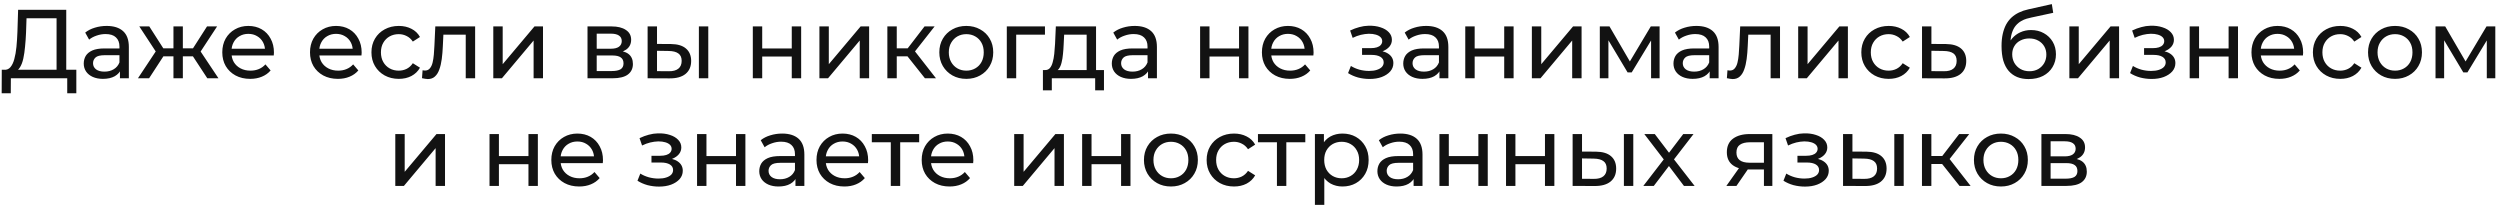 <?xml version="1.0" encoding="UTF-8"?> <svg xmlns="http://www.w3.org/2000/svg" width="511" height="42" viewBox="0 0 511 42" fill="none"><path d="M11.562 15.06V3.74H5.422L5.322 6.68C5.282 7.667 5.215 8.613 5.122 9.52C5.042 10.427 4.922 11.247 4.762 11.98C4.602 12.7 4.375 13.293 4.082 13.76C3.802 14.227 3.442 14.513 3.002 14.62L0.842 14.26C1.362 14.3 1.789 14.127 2.122 13.74C2.469 13.34 2.735 12.787 2.922 12.08C3.122 11.36 3.269 10.527 3.362 9.58C3.455 8.62 3.522 7.593 3.562 6.5L3.702 2H13.542V15.06H11.562ZM0.342 19.06L0.362 14.26H15.602V19.06H13.742V16H2.222L2.202 19.06H0.342ZM24.516 16V13.76L24.416 13.34V9.52C24.416 8.707 24.176 8.08 23.696 7.64C23.23 7.187 22.523 6.96 21.576 6.96C20.95 6.96 20.336 7.067 19.736 7.28C19.136 7.48 18.63 7.753 18.216 8.1L17.416 6.66C17.963 6.22 18.616 5.887 19.376 5.66C20.15 5.42 20.956 5.3 21.796 5.3C23.25 5.3 24.37 5.653 25.156 6.36C25.943 7.067 26.336 8.147 26.336 9.6V16H24.516ZM21.036 16.12C20.25 16.12 19.556 15.987 18.956 15.72C18.37 15.453 17.916 15.087 17.596 14.62C17.276 14.14 17.116 13.6 17.116 13C17.116 12.427 17.25 11.907 17.516 11.44C17.796 10.973 18.243 10.6 18.856 10.32C19.483 10.04 20.323 9.9 21.376 9.9H24.736V11.28H21.456C20.496 11.28 19.85 11.44 19.516 11.76C19.183 12.08 19.016 12.467 19.016 12.92C19.016 13.44 19.223 13.86 19.636 14.18C20.05 14.487 20.623 14.64 21.356 14.64C22.076 14.64 22.703 14.48 23.236 14.16C23.783 13.84 24.176 13.373 24.416 12.76L24.796 14.08C24.543 14.707 24.096 15.207 23.456 15.58C22.816 15.94 22.01 16.12 21.036 16.12ZM42.374 16L38.994 10.84L40.574 9.88L44.654 16H42.374ZM36.794 11.52V9.88H40.234V11.52H36.794ZM40.754 10.92L38.934 10.68L42.314 5.4H44.374L40.754 10.92ZM30.474 16H28.194L32.254 9.88L33.834 10.84L30.474 16ZM37.374 16H35.454V5.4H37.374V16ZM36.034 11.52H32.614V9.88H36.034V11.52ZM32.094 10.92L28.474 5.4H30.514L33.894 10.68L32.094 10.92ZM51.135 16.12C50.001 16.12 49.001 15.887 48.135 15.42C47.281 14.953 46.615 14.313 46.135 13.5C45.668 12.687 45.435 11.753 45.435 10.7C45.435 9.647 45.661 8.713 46.115 7.9C46.581 7.087 47.215 6.453 48.015 6C48.828 5.533 49.741 5.3 50.755 5.3C51.781 5.3 52.688 5.527 53.475 5.98C54.261 6.433 54.875 7.073 55.315 7.9C55.768 8.713 55.995 9.667 55.995 10.76C55.995 10.84 55.988 10.933 55.975 11.04C55.975 11.147 55.968 11.247 55.955 11.34H46.935V9.96H54.955L54.175 10.44C54.188 9.76 54.048 9.153 53.755 8.62C53.461 8.087 53.055 7.673 52.535 7.38C52.028 7.073 51.435 6.92 50.755 6.92C50.088 6.92 49.495 7.073 48.975 7.38C48.455 7.673 48.048 8.093 47.755 8.64C47.461 9.173 47.315 9.787 47.315 10.48V10.8C47.315 11.507 47.475 12.14 47.795 12.7C48.128 13.247 48.588 13.673 49.175 13.98C49.761 14.287 50.435 14.44 51.195 14.44C51.821 14.44 52.388 14.333 52.895 14.12C53.415 13.907 53.868 13.587 54.255 13.16L55.315 14.4C54.835 14.96 54.235 15.387 53.515 15.68C52.808 15.973 52.015 16.12 51.135 16.12ZM69.064 16.12C67.931 16.12 66.931 15.887 66.064 15.42C65.211 14.953 64.544 14.313 64.064 13.5C63.598 12.687 63.364 11.753 63.364 10.7C63.364 9.647 63.591 8.713 64.044 7.9C64.511 7.087 65.144 6.453 65.944 6C66.758 5.533 67.671 5.3 68.684 5.3C69.711 5.3 70.618 5.527 71.404 5.98C72.191 6.433 72.804 7.073 73.244 7.9C73.698 8.713 73.924 9.667 73.924 10.76C73.924 10.84 73.918 10.933 73.904 11.04C73.904 11.147 73.898 11.247 73.884 11.34H64.864V9.96H72.884L72.104 10.44C72.118 9.76 71.978 9.153 71.684 8.62C71.391 8.087 70.984 7.673 70.464 7.38C69.958 7.073 69.364 6.92 68.684 6.92C68.018 6.92 67.424 7.073 66.904 7.38C66.384 7.673 65.978 8.093 65.684 8.64C65.391 9.173 65.244 9.787 65.244 10.48V10.8C65.244 11.507 65.404 12.14 65.724 12.7C66.058 13.247 66.518 13.673 67.104 13.98C67.691 14.287 68.364 14.44 69.124 14.44C69.751 14.44 70.318 14.333 70.824 14.12C71.344 13.907 71.798 13.587 72.184 13.16L73.244 14.4C72.764 14.96 72.164 15.387 71.444 15.68C70.738 15.973 69.944 16.12 69.064 16.12ZM81.523 16.12C80.443 16.12 79.476 15.887 78.623 15.42C77.783 14.953 77.123 14.313 76.643 13.5C76.163 12.687 75.923 11.753 75.923 10.7C75.923 9.647 76.163 8.713 76.643 7.9C77.123 7.087 77.783 6.453 78.623 6C79.476 5.533 80.443 5.3 81.523 5.3C82.483 5.3 83.336 5.493 84.083 5.88C84.843 6.253 85.43 6.813 85.843 7.56L84.383 8.5C84.036 7.98 83.61 7.6 83.103 7.36C82.61 7.107 82.076 6.98 81.503 6.98C80.81 6.98 80.19 7.133 79.643 7.44C79.096 7.747 78.663 8.18 78.343 8.74C78.023 9.287 77.863 9.94 77.863 10.7C77.863 11.46 78.023 12.12 78.343 12.68C78.663 13.24 79.096 13.673 79.643 13.98C80.19 14.287 80.81 14.44 81.503 14.44C82.076 14.44 82.61 14.32 83.103 14.08C83.61 13.827 84.036 13.44 84.383 12.92L85.843 13.84C85.43 14.573 84.843 15.14 84.083 15.54C83.336 15.927 82.483 16.12 81.523 16.12ZM86.256 15.98L86.376 14.36C86.47 14.373 86.556 14.387 86.636 14.4C86.716 14.413 86.79 14.42 86.856 14.42C87.283 14.42 87.616 14.273 87.856 13.98C88.11 13.687 88.296 13.3 88.416 12.82C88.536 12.327 88.623 11.773 88.676 11.16C88.73 10.547 88.77 9.933 88.796 9.32L88.976 5.4H97.116V16H95.196V6.52L95.656 7.08H90.216L90.656 6.5L90.516 9.44C90.476 10.373 90.403 11.247 90.296 12.06C90.19 12.873 90.023 13.587 89.796 14.2C89.583 14.813 89.283 15.293 88.896 15.64C88.523 15.987 88.036 16.16 87.436 16.16C87.263 16.16 87.076 16.14 86.876 16.1C86.69 16.073 86.483 16.033 86.256 15.98ZM100.829 16V5.4H102.749V13.12L109.249 5.4H110.989V16H109.069V8.28L102.589 16H100.829ZM120.087 16V5.4H125.007C126.247 5.4 127.22 5.64 127.927 6.12C128.647 6.587 129.007 7.253 129.007 8.12C129.007 8.987 128.667 9.66 127.987 10.14C127.32 10.607 126.433 10.84 125.327 10.84L125.627 10.32C126.893 10.32 127.833 10.553 128.447 11.02C129.06 11.487 129.367 12.173 129.367 13.08C129.367 14 129.02 14.72 128.327 15.24C127.647 15.747 126.6 16 125.187 16H120.087ZM121.967 14.52H125.047C125.847 14.52 126.447 14.4 126.847 14.16C127.247 13.907 127.447 13.507 127.447 12.96C127.447 12.4 127.26 11.993 126.887 11.74C126.527 11.473 125.953 11.34 125.167 11.34H121.967V14.52ZM121.967 9.96H124.847C125.58 9.96 126.133 9.827 126.507 9.56C126.893 9.28 127.087 8.893 127.087 8.4C127.087 7.893 126.893 7.513 126.507 7.26C126.133 7.007 125.58 6.88 124.847 6.88H121.967V9.96ZM142.852 16V5.4H144.772V16H142.852ZM137.152 9C138.498 9.013 139.518 9.32 140.212 9.92C140.918 10.52 141.272 11.367 141.272 12.46C141.272 13.607 140.885 14.493 140.112 15.12C139.352 15.733 138.258 16.033 136.832 16.02L132.372 16V5.4H134.292V8.98L137.152 9ZM136.692 14.56C137.545 14.573 138.198 14.4 138.652 14.04C139.105 13.68 139.332 13.147 139.332 12.44C139.332 11.747 139.105 11.24 138.652 10.92C138.212 10.6 137.558 10.433 136.692 10.42L134.292 10.38V14.54L136.692 14.56ZM153.876 16V5.4H155.796V9.9H161.836V5.4H163.756V16H161.836V11.56H155.796V16H153.876ZM167.489 16V5.4H169.409V13.12L175.909 5.4H177.649V16H175.729V8.28L169.249 16H167.489ZM189.056 16L184.956 10.84L186.536 9.88L191.316 16H189.056ZM181.376 16V5.4H183.296V16H181.376ZM182.716 11.52V9.88H186.216V11.52H182.716ZM186.696 10.92L184.916 10.68L188.976 5.4H191.036L186.696 10.92ZM197.517 16.12C196.451 16.12 195.504 15.887 194.677 15.42C193.851 14.953 193.197 14.313 192.717 13.5C192.237 12.673 191.997 11.74 191.997 10.7C191.997 9.647 192.237 8.713 192.717 7.9C193.197 7.087 193.851 6.453 194.677 6C195.504 5.533 196.451 5.3 197.517 5.3C198.571 5.3 199.511 5.533 200.337 6C201.177 6.453 201.831 7.087 202.297 7.9C202.777 8.7 203.017 9.633 203.017 10.7C203.017 11.753 202.777 12.687 202.297 13.5C201.831 14.313 201.177 14.953 200.337 15.42C199.511 15.887 198.571 16.12 197.517 16.12ZM197.517 14.44C198.197 14.44 198.804 14.287 199.337 13.98C199.884 13.673 200.311 13.24 200.617 12.68C200.924 12.107 201.077 11.447 201.077 10.7C201.077 9.94 200.924 9.287 200.617 8.74C200.311 8.18 199.884 7.747 199.337 7.44C198.804 7.133 198.197 6.98 197.517 6.98C196.837 6.98 196.231 7.133 195.697 7.44C195.164 7.747 194.737 8.18 194.417 8.74C194.097 9.287 193.937 9.94 193.937 10.7C193.937 11.447 194.097 12.107 194.417 12.68C194.737 13.24 195.164 13.673 195.697 13.98C196.231 14.287 196.837 14.44 197.517 14.44ZM205.79 16V5.4H213.59V7.08H207.25L207.71 6.64V16H205.79ZM222.112 15.1V7.08H217.512L217.412 9.12C217.385 9.787 217.338 10.433 217.272 11.06C217.218 11.673 217.125 12.24 216.992 12.76C216.872 13.28 216.692 13.707 216.452 14.04C216.212 14.373 215.892 14.58 215.492 14.66L213.592 14.32C214.005 14.333 214.338 14.2 214.592 13.92C214.845 13.627 215.038 13.227 215.172 12.72C215.318 12.213 215.425 11.64 215.492 11C215.558 10.347 215.612 9.673 215.652 8.98L215.812 5.4H224.032V15.1H222.112ZM213.172 18.46V14.32H225.652V18.46H223.852V16H214.992V18.46H213.172ZM234.653 16V13.76L234.553 13.34V9.52C234.553 8.707 234.313 8.08 233.833 7.64C233.366 7.187 232.66 6.96 231.713 6.96C231.086 6.96 230.473 7.067 229.873 7.28C229.273 7.48 228.766 7.753 228.353 8.1L227.553 6.66C228.1 6.22 228.753 5.887 229.513 5.66C230.286 5.42 231.093 5.3 231.933 5.3C233.386 5.3 234.506 5.653 235.293 6.36C236.08 7.067 236.473 8.147 236.473 9.6V16H234.653ZM231.173 16.12C230.386 16.12 229.693 15.987 229.093 15.72C228.506 15.453 228.053 15.087 227.733 14.62C227.413 14.14 227.253 13.6 227.253 13C227.253 12.427 227.386 11.907 227.653 11.44C227.933 10.973 228.38 10.6 228.993 10.32C229.62 10.04 230.46 9.9 231.513 9.9H234.873V11.28H231.593C230.633 11.28 229.986 11.44 229.653 11.76C229.32 12.08 229.153 12.467 229.153 12.92C229.153 13.44 229.36 13.86 229.773 14.18C230.186 14.487 230.76 14.64 231.493 14.64C232.213 14.64 232.84 14.48 233.373 14.16C233.92 13.84 234.313 13.373 234.553 12.76L234.933 14.08C234.68 14.707 234.233 15.207 233.593 15.58C232.953 15.94 232.146 16.12 231.173 16.12ZM245.301 16V5.4H247.221V9.9H253.261V5.4H255.181V16H253.261V11.56H247.221V16H245.301ZM263.635 16.12C262.501 16.12 261.501 15.887 260.635 15.42C259.781 14.953 259.115 14.313 258.635 13.5C258.168 12.687 257.935 11.753 257.935 10.7C257.935 9.647 258.161 8.713 258.615 7.9C259.081 7.087 259.715 6.453 260.515 6C261.328 5.533 262.241 5.3 263.255 5.3C264.281 5.3 265.188 5.527 265.975 5.98C266.761 6.433 267.375 7.073 267.815 7.9C268.268 8.713 268.495 9.667 268.495 10.76C268.495 10.84 268.488 10.933 268.475 11.04C268.475 11.147 268.468 11.247 268.455 11.34H259.435V9.96H267.455L266.675 10.44C266.688 9.76 266.548 9.153 266.255 8.62C265.961 8.087 265.555 7.673 265.035 7.38C264.528 7.073 263.935 6.92 263.255 6.92C262.588 6.92 261.995 7.073 261.475 7.38C260.955 7.673 260.548 8.093 260.255 8.64C259.961 9.173 259.815 9.787 259.815 10.48V10.8C259.815 11.507 259.975 12.14 260.295 12.7C260.628 13.247 261.088 13.673 261.675 13.98C262.261 14.287 262.935 14.44 263.695 14.44C264.321 14.44 264.888 14.333 265.395 14.12C265.915 13.907 266.368 13.587 266.755 13.16L267.815 14.4C267.335 14.96 266.735 15.387 266.015 15.68C265.308 15.973 264.515 16.12 263.635 16.12ZM279.944 16.14C279.144 16.14 278.358 16.04 277.584 15.84C276.824 15.627 276.144 15.327 275.544 14.94L276.124 13.48C276.631 13.8 277.211 14.053 277.864 14.24C278.518 14.413 279.178 14.5 279.844 14.5C280.458 14.5 280.984 14.427 281.424 14.28C281.878 14.133 282.224 13.933 282.464 13.68C282.704 13.413 282.824 13.107 282.824 12.76C282.824 12.267 282.604 11.887 282.164 11.62C281.724 11.353 281.111 11.22 280.324 11.22H278.404V9.84H280.204C280.671 9.84 281.078 9.787 281.424 9.68C281.771 9.573 282.038 9.413 282.224 9.2C282.424 8.973 282.524 8.713 282.524 8.42C282.524 8.1 282.411 7.827 282.184 7.6C281.958 7.373 281.638 7.2 281.224 7.08C280.824 6.96 280.351 6.9 279.804 6.9C279.271 6.913 278.724 6.987 278.164 7.12C277.618 7.253 277.058 7.46 276.484 7.74L275.964 6.24C276.604 5.933 277.231 5.7 277.844 5.54C278.471 5.367 279.091 5.273 279.704 5.26C280.624 5.233 281.444 5.34 282.164 5.58C282.884 5.807 283.451 6.14 283.864 6.58C284.291 7.02 284.504 7.54 284.504 8.14C284.504 8.647 284.344 9.1 284.024 9.5C283.704 9.887 283.278 10.193 282.744 10.42C282.211 10.647 281.598 10.76 280.904 10.76L280.984 10.3C282.171 10.3 283.104 10.533 283.784 11C284.464 11.467 284.804 12.1 284.804 12.9C284.804 13.54 284.591 14.107 284.164 14.6C283.738 15.08 283.158 15.46 282.424 15.74C281.704 16.007 280.878 16.14 279.944 16.14ZM294.223 16V13.76L294.123 13.34V9.52C294.123 8.707 293.883 8.08 293.403 7.64C292.937 7.187 292.23 6.96 291.283 6.96C290.657 6.96 290.043 7.067 289.443 7.28C288.843 7.48 288.337 7.753 287.923 8.1L287.123 6.66C287.67 6.22 288.323 5.887 289.083 5.66C289.857 5.42 290.663 5.3 291.503 5.3C292.957 5.3 294.077 5.653 294.863 6.36C295.65 7.067 296.043 8.147 296.043 9.6V16H294.223ZM290.743 16.12C289.957 16.12 289.263 15.987 288.663 15.72C288.077 15.453 287.623 15.087 287.303 14.62C286.983 14.14 286.823 13.6 286.823 13C286.823 12.427 286.957 11.907 287.223 11.44C287.503 10.973 287.95 10.6 288.563 10.32C289.19 10.04 290.03 9.9 291.083 9.9H294.443V11.28H291.163C290.203 11.28 289.557 11.44 289.223 11.76C288.89 12.08 288.723 12.467 288.723 12.92C288.723 13.44 288.93 13.86 289.343 14.18C289.757 14.487 290.33 14.64 291.063 14.64C291.783 14.64 292.41 14.48 292.943 14.16C293.49 13.84 293.883 13.373 294.123 12.76L294.503 14.08C294.25 14.707 293.803 15.207 293.163 15.58C292.523 15.94 291.717 16.12 290.743 16.12ZM299.501 16V5.4H301.421V9.9H307.461V5.4H309.381V16H307.461V11.56H301.421V16H299.501ZM313.114 16V5.4H315.034V13.12L321.534 5.4H323.274V16H321.354V8.28L314.874 16H313.114ZM327.001 16V5.4H328.981L333.541 13.24H332.741L337.421 5.4H339.221V16H337.481V7.56L337.801 7.74L333.521 14.8H332.681L328.381 7.6L328.761 7.52V16H327.001ZM349.458 16V13.76L349.358 13.34V9.52C349.358 8.707 349.118 8.08 348.638 7.64C348.171 7.187 347.464 6.96 346.518 6.96C345.891 6.96 345.278 7.067 344.678 7.28C344.078 7.48 343.571 7.753 343.158 8.1L342.358 6.66C342.904 6.22 343.558 5.887 344.318 5.66C345.091 5.42 345.898 5.3 346.738 5.3C348.191 5.3 349.311 5.653 350.098 6.36C350.884 7.067 351.278 8.147 351.278 9.6V16H349.458ZM345.978 16.12C345.191 16.12 344.498 15.987 343.898 15.72C343.311 15.453 342.858 15.087 342.538 14.62C342.218 14.14 342.058 13.6 342.058 13C342.058 12.427 342.191 11.907 342.458 11.44C342.738 10.973 343.184 10.6 343.798 10.32C344.424 10.04 345.264 9.9 346.318 9.9H349.678V11.28H346.398C345.438 11.28 344.791 11.44 344.458 11.76C344.124 12.08 343.958 12.467 343.958 12.92C343.958 13.44 344.164 13.86 344.578 14.18C344.991 14.487 345.564 14.64 346.298 14.64C347.018 14.64 347.644 14.48 348.178 14.16C348.724 13.84 349.118 13.373 349.358 12.76L349.738 14.08C349.484 14.707 349.038 15.207 348.398 15.58C347.758 15.94 346.951 16.12 345.978 16.12ZM352.975 15.98L353.095 14.36C353.188 14.373 353.275 14.387 353.355 14.4C353.435 14.413 353.508 14.42 353.575 14.42C354.002 14.42 354.335 14.273 354.575 13.98C354.828 13.687 355.015 13.3 355.135 12.82C355.255 12.327 355.342 11.773 355.395 11.16C355.448 10.547 355.488 9.933 355.515 9.32L355.695 5.4H363.835V16H361.915V6.52L362.375 7.08H356.935L357.375 6.5L357.235 9.44C357.195 10.373 357.122 11.247 357.015 12.06C356.908 12.873 356.742 13.587 356.515 14.2C356.302 14.813 356.002 15.293 355.615 15.64C355.242 15.987 354.755 16.16 354.155 16.16C353.982 16.16 353.795 16.14 353.595 16.1C353.408 16.073 353.202 16.033 352.975 15.98ZM367.548 16V5.4H369.468V13.12L375.967 5.4H377.708V16H375.787V8.28L369.308 16H367.548ZM386.054 16.12C384.974 16.12 384.008 15.887 383.154 15.42C382.314 14.953 381.654 14.313 381.174 13.5C380.694 12.687 380.454 11.753 380.454 10.7C380.454 9.647 380.694 8.713 381.174 7.9C381.654 7.087 382.314 6.453 383.154 6C384.008 5.533 384.974 5.3 386.054 5.3C387.014 5.3 387.868 5.493 388.614 5.88C389.374 6.253 389.961 6.813 390.374 7.56L388.914 8.5C388.568 7.98 388.141 7.6 387.634 7.36C387.141 7.107 386.608 6.98 386.034 6.98C385.341 6.98 384.721 7.133 384.174 7.44C383.628 7.747 383.194 8.18 382.874 8.74C382.554 9.287 382.394 9.94 382.394 10.7C382.394 11.46 382.554 12.12 382.874 12.68C383.194 13.24 383.628 13.673 384.174 13.98C384.721 14.287 385.341 14.44 386.034 14.44C386.608 14.44 387.141 14.32 387.634 14.08C388.141 13.827 388.568 13.44 388.914 12.92L390.374 13.84C389.961 14.573 389.374 15.14 388.614 15.54C387.868 15.927 387.014 16.12 386.054 16.12ZM397.76 9C399.107 9.013 400.133 9.32 400.84 9.92C401.547 10.52 401.9 11.367 401.9 12.46C401.9 13.607 401.513 14.493 400.74 15.12C399.967 15.733 398.873 16.033 397.46 16.02L392.86 16V5.4H394.78V8.98L397.76 9ZM397.3 14.56C398.167 14.573 398.82 14.4 399.26 14.04C399.713 13.68 399.94 13.147 399.94 12.44C399.94 11.747 399.72 11.24 399.28 10.92C398.84 10.6 398.18 10.433 397.3 10.42L394.78 10.38V14.54L397.3 14.56ZM414.635 16.16C413.755 16.16 412.975 16.02 412.295 15.74C411.628 15.46 411.055 15.047 410.575 14.5C410.095 13.94 409.728 13.24 409.475 12.4C409.235 11.547 409.115 10.547 409.115 9.4C409.115 8.493 409.195 7.68 409.355 6.96C409.515 6.24 409.742 5.6 410.035 5.04C410.342 4.48 410.715 3.993 411.155 3.58C411.608 3.167 412.115 2.827 412.675 2.56C413.248 2.28 413.875 2.067 414.555 1.92L419.395 0.84L419.675 2.62L415.215 3.58C414.948 3.633 414.628 3.713 414.255 3.82C413.882 3.927 413.502 4.093 413.115 4.32C412.728 4.533 412.368 4.833 412.035 5.22C411.702 5.607 411.435 6.113 411.235 6.74C411.035 7.353 410.935 8.113 410.935 9.02C410.935 9.273 410.942 9.467 410.955 9.6C410.968 9.733 410.982 9.867 410.995 10C411.022 10.133 411.042 10.333 411.055 10.6L410.255 9.78C410.468 9.047 410.808 8.407 411.275 7.86C411.742 7.313 412.302 6.893 412.955 6.6C413.622 6.293 414.348 6.14 415.135 6.14C416.122 6.14 416.995 6.353 417.755 6.78C418.528 7.207 419.135 7.793 419.575 8.54C420.015 9.287 420.235 10.14 420.235 11.1C420.235 12.073 420.002 12.947 419.535 13.72C419.082 14.48 418.435 15.08 417.595 15.52C416.755 15.947 415.768 16.16 414.635 16.16ZM414.815 14.56C415.495 14.56 416.095 14.413 416.615 14.12C417.135 13.813 417.542 13.407 417.835 12.9C418.128 12.38 418.275 11.8 418.275 11.16C418.275 10.52 418.128 9.953 417.835 9.46C417.542 8.967 417.135 8.58 416.615 8.3C416.095 8.007 415.482 7.86 414.775 7.86C414.108 7.86 413.508 8 412.975 8.28C412.442 8.547 412.028 8.927 411.735 9.42C411.442 9.9 411.295 10.46 411.295 11.1C411.295 11.74 411.442 12.327 411.735 12.86C412.042 13.38 412.455 13.793 412.975 14.1C413.508 14.407 414.122 14.56 414.815 14.56ZM422.977 16V5.4H424.897V13.12L431.397 5.4H433.137V16H431.217V8.28L424.737 16H422.977ZM439.788 16.14C438.988 16.14 438.201 16.04 437.428 15.84C436.668 15.627 435.988 15.327 435.388 14.94L435.968 13.48C436.475 13.8 437.055 14.053 437.708 14.24C438.361 14.413 439.021 14.5 439.688 14.5C440.301 14.5 440.828 14.427 441.268 14.28C441.721 14.133 442.068 13.933 442.308 13.68C442.548 13.413 442.668 13.107 442.668 12.76C442.668 12.267 442.448 11.887 442.008 11.62C441.568 11.353 440.955 11.22 440.168 11.22H438.248V9.84H440.048C440.515 9.84 440.921 9.787 441.268 9.68C441.615 9.573 441.881 9.413 442.068 9.2C442.268 8.973 442.368 8.713 442.368 8.42C442.368 8.1 442.255 7.827 442.028 7.6C441.801 7.373 441.481 7.2 441.068 7.08C440.668 6.96 440.195 6.9 439.648 6.9C439.115 6.913 438.568 6.987 438.008 7.12C437.461 7.253 436.901 7.46 436.328 7.74L435.808 6.24C436.448 5.933 437.075 5.7 437.688 5.54C438.315 5.367 438.935 5.273 439.548 5.26C440.468 5.233 441.288 5.34 442.008 5.58C442.728 5.807 443.295 6.14 443.708 6.58C444.135 7.02 444.348 7.54 444.348 8.14C444.348 8.647 444.188 9.1 443.868 9.5C443.548 9.887 443.121 10.193 442.588 10.42C442.055 10.647 441.441 10.76 440.748 10.76L440.828 10.3C442.015 10.3 442.948 10.533 443.628 11C444.308 11.467 444.648 12.1 444.648 12.9C444.648 13.54 444.435 14.107 444.008 14.6C443.581 15.08 443.001 15.46 442.268 15.74C441.548 16.007 440.721 16.14 439.788 16.14ZM447.567 16V5.4H449.487V9.9H455.527V5.4H457.447V16H455.527V11.56H449.487V16H447.567ZM465.9 16.12C464.767 16.12 463.767 15.887 462.9 15.42C462.047 14.953 461.38 14.313 460.9 13.5C460.434 12.687 460.2 11.753 460.2 10.7C460.2 9.647 460.427 8.713 460.88 7.9C461.347 7.087 461.98 6.453 462.78 6C463.594 5.533 464.507 5.3 465.52 5.3C466.547 5.3 467.454 5.527 468.24 5.98C469.027 6.433 469.64 7.073 470.08 7.9C470.534 8.713 470.76 9.667 470.76 10.76C470.76 10.84 470.754 10.933 470.74 11.04C470.74 11.147 470.734 11.247 470.72 11.34H461.7V9.96H469.72L468.94 10.44C468.954 9.76 468.814 9.153 468.52 8.62C468.227 8.087 467.82 7.673 467.3 7.38C466.794 7.073 466.2 6.92 465.52 6.92C464.854 6.92 464.26 7.073 463.74 7.38C463.22 7.673 462.814 8.093 462.52 8.64C462.227 9.173 462.08 9.787 462.08 10.48V10.8C462.08 11.507 462.24 12.14 462.56 12.7C462.894 13.247 463.354 13.673 463.94 13.98C464.527 14.287 465.2 14.44 465.96 14.44C466.587 14.44 467.154 14.333 467.66 14.12C468.18 13.907 468.634 13.587 469.02 13.16L470.08 14.4C469.6 14.96 469 15.387 468.28 15.68C467.574 15.973 466.78 16.12 465.9 16.12ZM478.359 16.12C477.279 16.12 476.312 15.887 475.459 15.42C474.619 14.953 473.959 14.313 473.479 13.5C472.999 12.687 472.759 11.753 472.759 10.7C472.759 9.647 472.999 8.713 473.479 7.9C473.959 7.087 474.619 6.453 475.459 6C476.312 5.533 477.279 5.3 478.359 5.3C479.319 5.3 480.172 5.493 480.919 5.88C481.679 6.253 482.266 6.813 482.679 7.56L481.219 8.5C480.872 7.98 480.446 7.6 479.939 7.36C479.446 7.107 478.912 6.98 478.339 6.98C477.646 6.98 477.026 7.133 476.479 7.44C475.932 7.747 475.499 8.18 475.179 8.74C474.859 9.287 474.699 9.94 474.699 10.7C474.699 11.46 474.859 12.12 475.179 12.68C475.499 13.24 475.932 13.673 476.479 13.98C477.026 14.287 477.646 14.44 478.339 14.44C478.912 14.44 479.446 14.32 479.939 14.08C480.446 13.827 480.872 13.44 481.219 12.92L482.679 13.84C482.266 14.573 481.679 15.14 480.919 15.54C480.172 15.927 479.319 16.12 478.359 16.12ZM489.548 16.12C488.482 16.12 487.535 15.887 486.708 15.42C485.882 14.953 485.228 14.313 484.748 13.5C484.268 12.673 484.028 11.74 484.028 10.7C484.028 9.647 484.268 8.713 484.748 7.9C485.228 7.087 485.882 6.453 486.708 6C487.535 5.533 488.482 5.3 489.548 5.3C490.602 5.3 491.542 5.533 492.368 6C493.208 6.453 493.862 7.087 494.328 7.9C494.808 8.7 495.048 9.633 495.048 10.7C495.048 11.753 494.808 12.687 494.328 13.5C493.862 14.313 493.208 14.953 492.368 15.42C491.542 15.887 490.602 16.12 489.548 16.12ZM489.548 14.44C490.228 14.44 490.835 14.287 491.368 13.98C491.915 13.673 492.342 13.24 492.648 12.68C492.955 12.107 493.108 11.447 493.108 10.7C493.108 9.94 492.955 9.287 492.648 8.74C492.342 8.18 491.915 7.747 491.368 7.44C490.835 7.133 490.228 6.98 489.548 6.98C488.868 6.98 488.262 7.133 487.728 7.44C487.195 7.747 486.768 8.18 486.448 8.74C486.128 9.287 485.968 9.94 485.968 10.7C485.968 11.447 486.128 12.107 486.448 12.68C486.768 13.24 487.195 13.673 487.728 13.98C488.262 14.287 488.868 14.44 489.548 14.44ZM497.821 16V5.4H499.801L504.361 13.24H503.561L508.241 5.4H510.041V16H508.301V7.56L508.621 7.74L504.341 14.8H503.501L499.201 7.6L499.581 7.52V16H497.821ZM80.799 38V27.4H82.719V35.12L89.219 27.4H90.96V38H89.04V30.28L82.559 38H80.799ZM100.057 38V27.4H101.977V31.9H108.017V27.4H109.937V38H108.017V33.56H101.977V38H100.057ZM118.391 38.12C117.257 38.12 116.257 37.887 115.391 37.42C114.537 36.953 113.871 36.313 113.391 35.5C112.924 34.687 112.691 33.753 112.691 32.7C112.691 31.647 112.917 30.713 113.371 29.9C113.837 29.087 114.471 28.453 115.271 28C116.084 27.533 116.997 27.3 118.011 27.3C119.037 27.3 119.944 27.527 120.731 27.98C121.517 28.433 122.131 29.073 122.571 29.9C123.024 30.713 123.251 31.667 123.251 32.76C123.251 32.84 123.244 32.933 123.231 33.04C123.231 33.147 123.224 33.247 123.211 33.34H114.191V31.96H122.211L121.431 32.44C121.444 31.76 121.304 31.153 121.011 30.62C120.717 30.087 120.311 29.673 119.791 29.38C119.284 29.073 118.691 28.92 118.011 28.92C117.344 28.92 116.751 29.073 116.231 29.38C115.711 29.673 115.304 30.093 115.011 30.64C114.717 31.173 114.571 31.787 114.571 32.48V32.8C114.571 33.507 114.731 34.14 115.051 34.7C115.384 35.247 115.844 35.673 116.431 35.98C117.017 36.287 117.691 36.44 118.451 36.44C119.077 36.44 119.644 36.333 120.151 36.12C120.671 35.907 121.124 35.587 121.511 35.16L122.571 36.4C122.091 36.96 121.491 37.387 120.771 37.68C120.064 37.973 119.271 38.12 118.391 38.12ZM134.7 38.14C133.9 38.14 133.114 38.04 132.34 37.84C131.58 37.627 130.9 37.327 130.3 36.94L130.88 35.48C131.387 35.8 131.967 36.053 132.62 36.24C133.274 36.413 133.934 36.5 134.6 36.5C135.214 36.5 135.74 36.427 136.18 36.28C136.634 36.133 136.98 35.933 137.22 35.68C137.46 35.413 137.58 35.107 137.58 34.76C137.58 34.267 137.36 33.887 136.92 33.62C136.48 33.353 135.867 33.22 135.08 33.22H133.16V31.84H134.96C135.427 31.84 135.834 31.787 136.18 31.68C136.527 31.573 136.794 31.413 136.98 31.2C137.18 30.973 137.28 30.713 137.28 30.42C137.28 30.1 137.167 29.827 136.94 29.6C136.714 29.373 136.394 29.2 135.98 29.08C135.58 28.96 135.107 28.9 134.56 28.9C134.027 28.913 133.48 28.987 132.92 29.12C132.374 29.253 131.814 29.46 131.24 29.74L130.72 28.24C131.36 27.933 131.987 27.7 132.6 27.54C133.227 27.367 133.847 27.273 134.46 27.26C135.38 27.233 136.2 27.34 136.92 27.58C137.64 27.807 138.207 28.14 138.62 28.58C139.047 29.02 139.26 29.54 139.26 30.14C139.26 30.647 139.1 31.1 138.78 31.5C138.46 31.887 138.034 32.193 137.5 32.42C136.967 32.647 136.354 32.76 135.66 32.76L135.74 32.3C136.927 32.3 137.86 32.533 138.54 33C139.22 33.467 139.56 34.1 139.56 34.9C139.56 35.54 139.347 36.107 138.92 36.6C138.494 37.08 137.914 37.46 137.18 37.74C136.46 38.007 135.634 38.14 134.7 38.14ZM142.479 38V27.4H144.399V31.9H150.439V27.4H152.359V38H150.439V33.56H144.399V38H142.479ZM162.592 38V35.76L162.492 35.34V31.52C162.492 30.707 162.252 30.08 161.772 29.64C161.306 29.187 160.599 28.96 159.652 28.96C159.026 28.96 158.412 29.067 157.812 29.28C157.212 29.48 156.706 29.753 156.292 30.1L155.492 28.66C156.039 28.22 156.692 27.887 157.452 27.66C158.226 27.42 159.032 27.3 159.872 27.3C161.326 27.3 162.446 27.653 163.232 28.36C164.019 29.067 164.412 30.147 164.412 31.6V38H162.592ZM159.112 38.12C158.326 38.12 157.632 37.987 157.032 37.72C156.446 37.453 155.992 37.087 155.672 36.62C155.352 36.14 155.192 35.6 155.192 35C155.192 34.427 155.326 33.907 155.592 33.44C155.872 32.973 156.319 32.6 156.932 32.32C157.559 32.04 158.399 31.9 159.452 31.9H162.812V33.28H159.532C158.572 33.28 157.926 33.44 157.592 33.76C157.259 34.08 157.092 34.467 157.092 34.92C157.092 35.44 157.299 35.86 157.712 36.18C158.126 36.487 158.699 36.64 159.432 36.64C160.152 36.64 160.779 36.48 161.312 36.16C161.859 35.84 162.252 35.373 162.492 34.76L162.872 36.08C162.619 36.707 162.172 37.207 161.532 37.58C160.892 37.94 160.086 38.12 159.112 38.12ZM172.59 38.12C171.456 38.12 170.456 37.887 169.59 37.42C168.736 36.953 168.07 36.313 167.59 35.5C167.123 34.687 166.89 33.753 166.89 32.7C166.89 31.647 167.116 30.713 167.57 29.9C168.036 29.087 168.67 28.453 169.47 28C170.283 27.533 171.196 27.3 172.21 27.3C173.236 27.3 174.143 27.527 174.93 27.98C175.716 28.433 176.33 29.073 176.77 29.9C177.223 30.713 177.45 31.667 177.45 32.76C177.45 32.84 177.443 32.933 177.43 33.04C177.43 33.147 177.423 33.247 177.41 33.34H168.39V31.96H176.41L175.63 32.44C175.643 31.76 175.503 31.153 175.21 30.62C174.916 30.087 174.51 29.673 173.99 29.38C173.483 29.073 172.89 28.92 172.21 28.92C171.543 28.92 170.95 29.073 170.43 29.38C169.91 29.673 169.503 30.093 169.21 30.64C168.916 31.173 168.77 31.787 168.77 32.48V32.8C168.77 33.507 168.93 34.14 169.25 34.7C169.583 35.247 170.043 35.673 170.63 35.98C171.216 36.287 171.89 36.44 172.65 36.44C173.276 36.44 173.843 36.333 174.35 36.12C174.87 35.907 175.323 35.587 175.71 35.16L176.77 36.4C176.29 36.96 175.69 37.387 174.97 37.68C174.263 37.973 173.47 38.12 172.59 38.12ZM182.079 38V28.58L182.559 29.08H178.199V27.4H187.879V29.08H183.539L183.999 28.58V38H182.079ZM194.094 38.12C192.96 38.12 191.96 37.887 191.094 37.42C190.24 36.953 189.574 36.313 189.094 35.5C188.627 34.687 188.394 33.753 188.394 32.7C188.394 31.647 188.62 30.713 189.074 29.9C189.54 29.087 190.174 28.453 190.974 28C191.787 27.533 192.7 27.3 193.714 27.3C194.74 27.3 195.647 27.527 196.434 27.98C197.22 28.433 197.834 29.073 198.274 29.9C198.727 30.713 198.954 31.667 198.954 32.76C198.954 32.84 198.947 32.933 198.934 33.04C198.934 33.147 198.927 33.247 198.914 33.34H189.894V31.96H197.914L197.134 32.44C197.147 31.76 197.007 31.153 196.714 30.62C196.42 30.087 196.014 29.673 195.494 29.38C194.987 29.073 194.394 28.92 193.714 28.92C193.047 28.92 192.454 29.073 191.934 29.38C191.414 29.673 191.007 30.093 190.714 30.64C190.42 31.173 190.274 31.787 190.274 32.48V32.8C190.274 33.507 190.434 34.14 190.754 34.7C191.087 35.247 191.547 35.673 192.134 35.98C192.72 36.287 193.394 36.44 194.154 36.44C194.78 36.44 195.347 36.333 195.854 36.12C196.374 35.907 196.827 35.587 197.214 35.16L198.274 36.4C197.794 36.96 197.194 37.387 196.474 37.68C195.767 37.973 194.974 38.12 194.094 38.12ZM207.303 38V27.4H209.223V35.12L215.723 27.4H217.463V38H215.543V30.28L209.063 38H207.303ZM221.19 38V27.4H223.11V31.9H229.15V27.4H231.07V38H229.15V33.56H223.11V38H221.19ZM239.343 38.12C238.277 38.12 237.33 37.887 236.503 37.42C235.677 36.953 235.023 36.313 234.543 35.5C234.063 34.673 233.823 33.74 233.823 32.7C233.823 31.647 234.063 30.713 234.543 29.9C235.023 29.087 235.677 28.453 236.503 28C237.33 27.533 238.277 27.3 239.343 27.3C240.397 27.3 241.337 27.533 242.163 28C243.003 28.453 243.657 29.087 244.123 29.9C244.603 30.7 244.843 31.633 244.843 32.7C244.843 33.753 244.603 34.687 244.123 35.5C243.657 36.313 243.003 36.953 242.163 37.42C241.337 37.887 240.397 38.12 239.343 38.12ZM239.343 36.44C240.023 36.44 240.63 36.287 241.163 35.98C241.71 35.673 242.137 35.24 242.443 34.68C242.75 34.107 242.903 33.447 242.903 32.7C242.903 31.94 242.75 31.287 242.443 30.74C242.137 30.18 241.71 29.747 241.163 29.44C240.63 29.133 240.023 28.98 239.343 28.98C238.663 28.98 238.057 29.133 237.523 29.44C236.99 29.747 236.563 30.18 236.243 30.74C235.923 31.287 235.763 31.94 235.763 32.7C235.763 33.447 235.923 34.107 236.243 34.68C236.563 35.24 236.99 35.673 237.523 35.98C238.057 36.287 238.663 36.44 239.343 36.44ZM252.236 38.12C251.156 38.12 250.189 37.887 249.336 37.42C248.496 36.953 247.836 36.313 247.356 35.5C246.876 34.687 246.636 33.753 246.636 32.7C246.636 31.647 246.876 30.713 247.356 29.9C247.836 29.087 248.496 28.453 249.336 28C250.189 27.533 251.156 27.3 252.236 27.3C253.196 27.3 254.049 27.493 254.796 27.88C255.556 28.253 256.143 28.813 256.556 29.56L255.096 30.5C254.749 29.98 254.323 29.6 253.816 29.36C253.323 29.107 252.789 28.98 252.216 28.98C251.523 28.98 250.903 29.133 250.356 29.44C249.809 29.747 249.376 30.18 249.056 30.74C248.736 31.287 248.576 31.94 248.576 32.7C248.576 33.46 248.736 34.12 249.056 34.68C249.376 35.24 249.809 35.673 250.356 35.98C250.903 36.287 251.523 36.44 252.216 36.44C252.789 36.44 253.323 36.32 253.816 36.08C254.323 35.827 254.749 35.44 255.096 34.92L256.556 35.84C256.143 36.573 255.556 37.14 254.796 37.54C254.049 37.927 253.196 38.12 252.236 38.12ZM261.005 38V28.58L261.485 29.08H257.125V27.4H266.805V29.08H262.465L262.925 28.58V38H261.005ZM274.388 38.12C273.508 38.12 272.702 37.92 271.968 37.52C271.248 37.107 270.668 36.5 270.228 35.7C269.802 34.9 269.588 33.9 269.588 32.7C269.588 31.5 269.795 30.5 270.208 29.7C270.635 28.9 271.208 28.3 271.928 27.9C272.662 27.5 273.482 27.3 274.388 27.3C275.428 27.3 276.348 27.527 277.148 27.98C277.948 28.433 278.582 29.067 279.048 29.88C279.515 30.68 279.748 31.62 279.748 32.7C279.748 33.78 279.515 34.727 279.048 35.54C278.582 36.353 277.948 36.987 277.148 37.44C276.348 37.893 275.428 38.12 274.388 38.12ZM268.768 41.88V27.4H270.608V30.26L270.488 32.72L270.688 35.18V41.88H268.768ZM274.228 36.44C274.908 36.44 275.515 36.287 276.048 35.98C276.595 35.673 277.022 35.24 277.328 34.68C277.648 34.107 277.808 33.447 277.808 32.7C277.808 31.94 277.648 31.287 277.328 30.74C277.022 30.18 276.595 29.747 276.048 29.44C275.515 29.133 274.908 28.98 274.228 28.98C273.562 28.98 272.955 29.133 272.408 29.44C271.875 29.747 271.448 30.18 271.128 30.74C270.822 31.287 270.668 31.94 270.668 32.7C270.668 33.447 270.822 34.107 271.128 34.68C271.448 35.24 271.875 35.673 272.408 35.98C272.955 36.287 273.562 36.44 274.228 36.44ZM288.94 38V35.76L288.84 35.34V31.52C288.84 30.707 288.6 30.08 288.12 29.64C287.653 29.187 286.947 28.96 286 28.96C285.373 28.96 284.76 29.067 284.16 29.28C283.56 29.48 283.053 29.753 282.64 30.1L281.84 28.66C282.387 28.22 283.04 27.887 283.8 27.66C284.573 27.42 285.38 27.3 286.22 27.3C287.673 27.3 288.793 27.653 289.58 28.36C290.367 29.067 290.76 30.147 290.76 31.6V38H288.94ZM285.46 38.12C284.673 38.12 283.98 37.987 283.38 37.72C282.793 37.453 282.34 37.087 282.02 36.62C281.7 36.14 281.54 35.6 281.54 35C281.54 34.427 281.673 33.907 281.94 33.44C282.22 32.973 282.667 32.6 283.28 32.32C283.907 32.04 284.747 31.9 285.8 31.9H289.16V33.28H285.88C284.92 33.28 284.273 33.44 283.94 33.76C283.607 34.08 283.44 34.467 283.44 34.92C283.44 35.44 283.647 35.86 284.06 36.18C284.473 36.487 285.047 36.64 285.78 36.64C286.5 36.64 287.127 36.48 287.66 36.16C288.207 35.84 288.6 35.373 288.84 34.76L289.22 36.08C288.967 36.707 288.52 37.207 287.88 37.58C287.24 37.94 286.433 38.12 285.46 38.12ZM294.217 38V27.4H296.137V31.9H302.177V27.4H304.097V38H302.177V33.56H296.137V38H294.217ZM307.831 38V27.4H309.751V31.9H315.791V27.4H317.711V38H315.791V33.56H309.751V38H307.831ZM331.924 38V27.4H333.844V38H331.924ZM326.224 31C327.571 31.013 328.591 31.32 329.284 31.92C329.991 32.52 330.344 33.367 330.344 34.46C330.344 35.607 329.957 36.493 329.184 37.12C328.424 37.733 327.331 38.033 325.904 38.02L321.444 38V27.4H323.364V30.98L326.224 31ZM325.764 36.56C326.617 36.573 327.271 36.4 327.724 36.04C328.177 35.68 328.404 35.147 328.404 34.44C328.404 33.747 328.177 33.24 327.724 32.92C327.284 32.6 326.631 32.433 325.764 32.42L323.364 32.38V36.54L325.764 36.56ZM335.897 38L340.457 32.08L340.437 33.06L336.097 27.4H338.237L341.557 31.76H340.737L344.057 27.4H346.157L341.757 33.1L341.777 32.08L346.377 38H344.197L340.697 33.36L341.477 33.48L338.037 38H335.897ZM360.548 38V34.28L360.848 34.64H357.468C356.055 34.64 354.948 34.34 354.148 33.74C353.362 33.14 352.968 32.267 352.968 31.12C352.968 29.893 353.388 28.967 354.228 28.34C355.082 27.713 356.215 27.4 357.628 27.4H362.268V38H360.548ZM352.868 38L355.748 33.94H357.728L354.928 38H352.868ZM360.548 33.68V28.54L360.848 29.08H357.688C356.808 29.08 356.128 29.247 355.648 29.58C355.168 29.9 354.928 30.433 354.928 31.18C354.928 32.567 355.822 33.26 357.608 33.26H360.848L360.548 33.68ZM368.939 38.14C368.139 38.14 367.352 38.04 366.579 37.84C365.819 37.627 365.139 37.327 364.539 36.94L365.119 35.48C365.625 35.8 366.205 36.053 366.859 36.24C367.512 36.413 368.172 36.5 368.839 36.5C369.452 36.5 369.979 36.427 370.419 36.28C370.872 36.133 371.219 35.933 371.459 35.68C371.699 35.413 371.819 35.107 371.819 34.76C371.819 34.267 371.599 33.887 371.159 33.62C370.719 33.353 370.105 33.22 369.319 33.22H367.399V31.84H369.199C369.665 31.84 370.072 31.787 370.419 31.68C370.765 31.573 371.032 31.413 371.219 31.2C371.419 30.973 371.519 30.713 371.519 30.42C371.519 30.1 371.405 29.827 371.179 29.6C370.952 29.373 370.632 29.2 370.219 29.08C369.819 28.96 369.345 28.9 368.799 28.9C368.265 28.913 367.719 28.987 367.159 29.12C366.612 29.253 366.052 29.46 365.479 29.74L364.959 28.24C365.599 27.933 366.225 27.7 366.839 27.54C367.465 27.367 368.085 27.273 368.699 27.26C369.619 27.233 370.439 27.34 371.159 27.58C371.879 27.807 372.445 28.14 372.859 28.58C373.285 29.02 373.499 29.54 373.499 30.14C373.499 30.647 373.339 31.1 373.019 31.5C372.699 31.887 372.272 32.193 371.739 32.42C371.205 32.647 370.592 32.76 369.899 32.76L369.979 32.3C371.165 32.3 372.099 32.533 372.779 33C373.459 33.467 373.799 34.1 373.799 34.9C373.799 35.54 373.585 36.107 373.159 36.6C372.732 37.08 372.152 37.46 371.419 37.74C370.699 38.007 369.872 38.14 368.939 38.14ZM387.197 38V27.4H389.117V38H387.197ZM381.497 31C382.844 31.013 383.864 31.32 384.557 31.92C385.264 32.52 385.617 33.367 385.617 34.46C385.617 35.607 385.231 36.493 384.457 37.12C383.697 37.733 382.604 38.033 381.177 38.02L376.717 38V27.4H378.637V30.98L381.497 31ZM381.037 36.56C381.891 36.573 382.544 36.4 382.997 36.04C383.451 35.68 383.677 35.147 383.677 34.44C383.677 33.747 383.451 33.24 382.997 32.92C382.557 32.6 381.904 32.433 381.037 32.42L378.637 32.38V36.54L381.037 36.56ZM400.53 38L396.43 32.84L398.01 31.88L402.79 38H400.53ZM392.85 38V27.4H394.77V38H392.85ZM394.19 33.52V31.88H397.69V33.52H394.19ZM398.17 32.92L396.39 32.68L400.45 27.4H402.51L398.17 32.92ZM408.992 38.12C407.925 38.12 406.978 37.887 406.152 37.42C405.325 36.953 404.672 36.313 404.192 35.5C403.712 34.673 403.472 33.74 403.472 32.7C403.472 31.647 403.712 30.713 404.192 29.9C404.672 29.087 405.325 28.453 406.152 28C406.978 27.533 407.925 27.3 408.992 27.3C410.045 27.3 410.985 27.533 411.812 28C412.652 28.453 413.305 29.087 413.772 29.9C414.252 30.7 414.492 31.633 414.492 32.7C414.492 33.753 414.252 34.687 413.772 35.5C413.305 36.313 412.652 36.953 411.812 37.42C410.985 37.887 410.045 38.12 408.992 38.12ZM408.992 36.44C409.672 36.44 410.278 36.287 410.812 35.98C411.358 35.673 411.785 35.24 412.092 34.68C412.398 34.107 412.552 33.447 412.552 32.7C412.552 31.94 412.398 31.287 412.092 30.74C411.785 30.18 411.358 29.747 410.812 29.44C410.278 29.133 409.672 28.98 408.992 28.98C408.312 28.98 407.705 29.133 407.172 29.44C406.638 29.747 406.212 30.18 405.892 30.74C405.572 31.287 405.412 31.94 405.412 32.7C405.412 33.447 405.572 34.107 405.892 34.68C406.212 35.24 406.638 35.673 407.172 35.98C407.705 36.287 408.312 36.44 408.992 36.44ZM417.264 38V27.4H422.184C423.424 27.4 424.398 27.64 425.104 28.12C425.824 28.587 426.184 29.253 426.184 30.12C426.184 30.987 425.844 31.66 425.164 32.14C424.498 32.607 423.611 32.84 422.504 32.84L422.804 32.32C424.071 32.32 425.011 32.553 425.624 33.02C426.238 33.487 426.544 34.173 426.544 35.08C426.544 36 426.198 36.72 425.504 37.24C424.824 37.747 423.778 38 422.364 38H417.264ZM419.144 36.52H422.224C423.024 36.52 423.624 36.4 424.024 36.16C424.424 35.907 424.624 35.507 424.624 34.96C424.624 34.4 424.438 33.993 424.064 33.74C423.704 33.473 423.131 33.34 422.344 33.34H419.144V36.52ZM419.144 31.96H422.024C422.758 31.96 423.311 31.827 423.684 31.56C424.071 31.28 424.264 30.893 424.264 30.4C424.264 29.893 424.071 29.513 423.684 29.26C423.311 29.007 422.758 28.88 422.024 28.88H419.144V31.96Z" fill="#121212"></path></svg> 